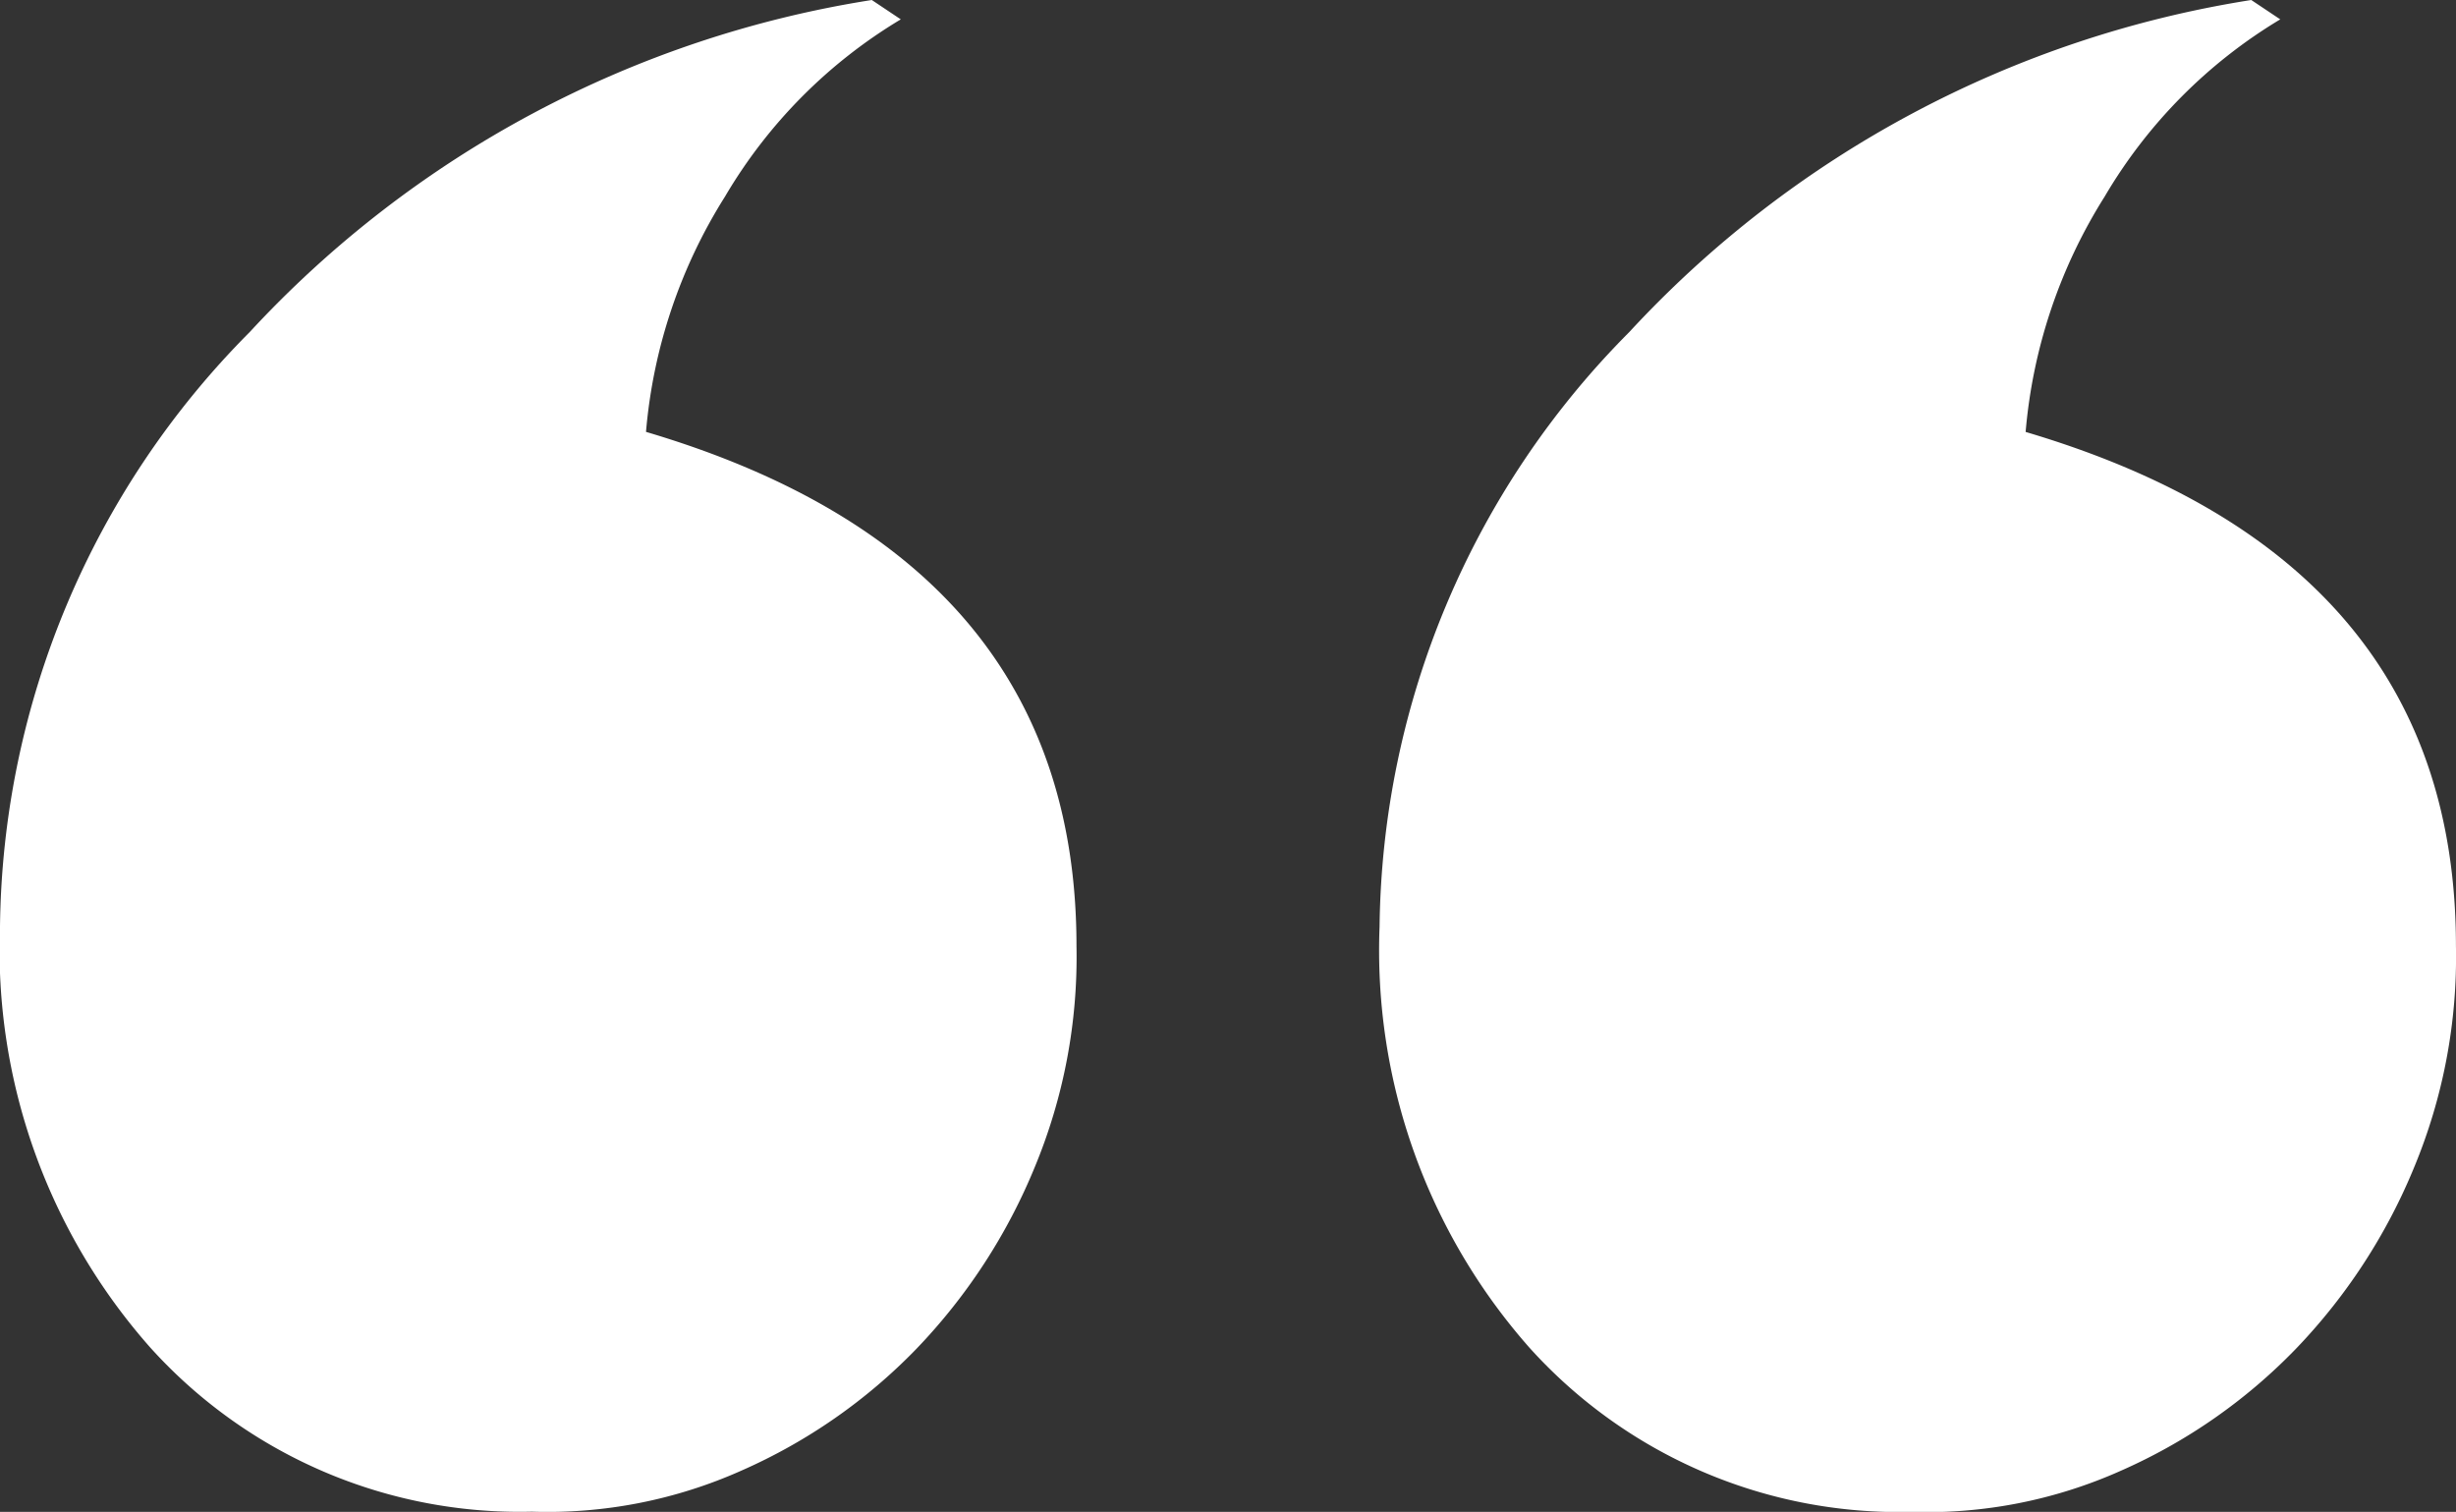 <svg xmlns="http://www.w3.org/2000/svg" viewBox="0 0 44.649 27.484"><rect x="0" y="0" width="44.649" height="27.484" fill="#333333" stroke="none"/><script xmlns="" id="allow-copy_script">(function agent() {
    let unlock = false
    document.addEventListener('allow_copy', (event) =&gt; {
      unlock = event.detail.unlock
    })

    const copyEvents = [
      'copy',
      'cut',
      'contextmenu',
      'selectstart',
      'mousedown',
      'mouseup',
      'mousemove',
      'keydown',
      'keypress',
      'keyup',
    ]
    const rejectOtherHandlers = (e) =&gt; {
      if (unlock) {
        e.stopPropagation()
        if (e.stopImmediatePropagation) e.stopImmediatePropagation()
      }
    }
    copyEvents.forEach((evt) =&gt; {
      document.documentElement.addEventListener(evt, rejectOtherHandlers, {
        capture: true,
      })
    })
  })()</script><defs><style>
      .cls-1 {
        fill: #fff;
      }
    </style></defs><path id="ico-quote" class="cls-1" d="M22.09-28.213a9.965,9.965,0,0,1-.762,4.028,10.527,10.527,0,0,1-2.153,3.3A10.061,10.061,0,0,1,16-18.677a8.65,8.65,0,0,1-3.809.747,9.039,9.039,0,0,1-6.943-2.988A10.911,10.911,0,0,1,2.52-28.564,15.554,15.554,0,0,1,7.061-39.375,19.518,19.518,0,0,1,18.369-45.41l.527.352A9.177,9.177,0,0,0,15.7-41.836a9.525,9.525,0,0,0-1.436,4.277Q22.09-35.244,22.09-28.213Zm25.078,0a9.965,9.965,0,0,1-.762,4.028,10.527,10.527,0,0,1-2.153,3.3,10.061,10.061,0,0,1-3.179,2.212,8.65,8.65,0,0,1-3.809.747,9.039,9.039,0,0,1-6.943-2.988A10.911,10.911,0,0,1,27.6-28.564a15.554,15.554,0,0,1,4.541-10.811A19.518,19.518,0,0,1,43.447-45.41l.527.352a9.177,9.177,0,0,0-3.193,3.223,9.525,9.525,0,0,0-1.436,4.277Q47.168-35.244,47.168-28.213Z" transform="translate(-2.52 45.41)"></path></svg>